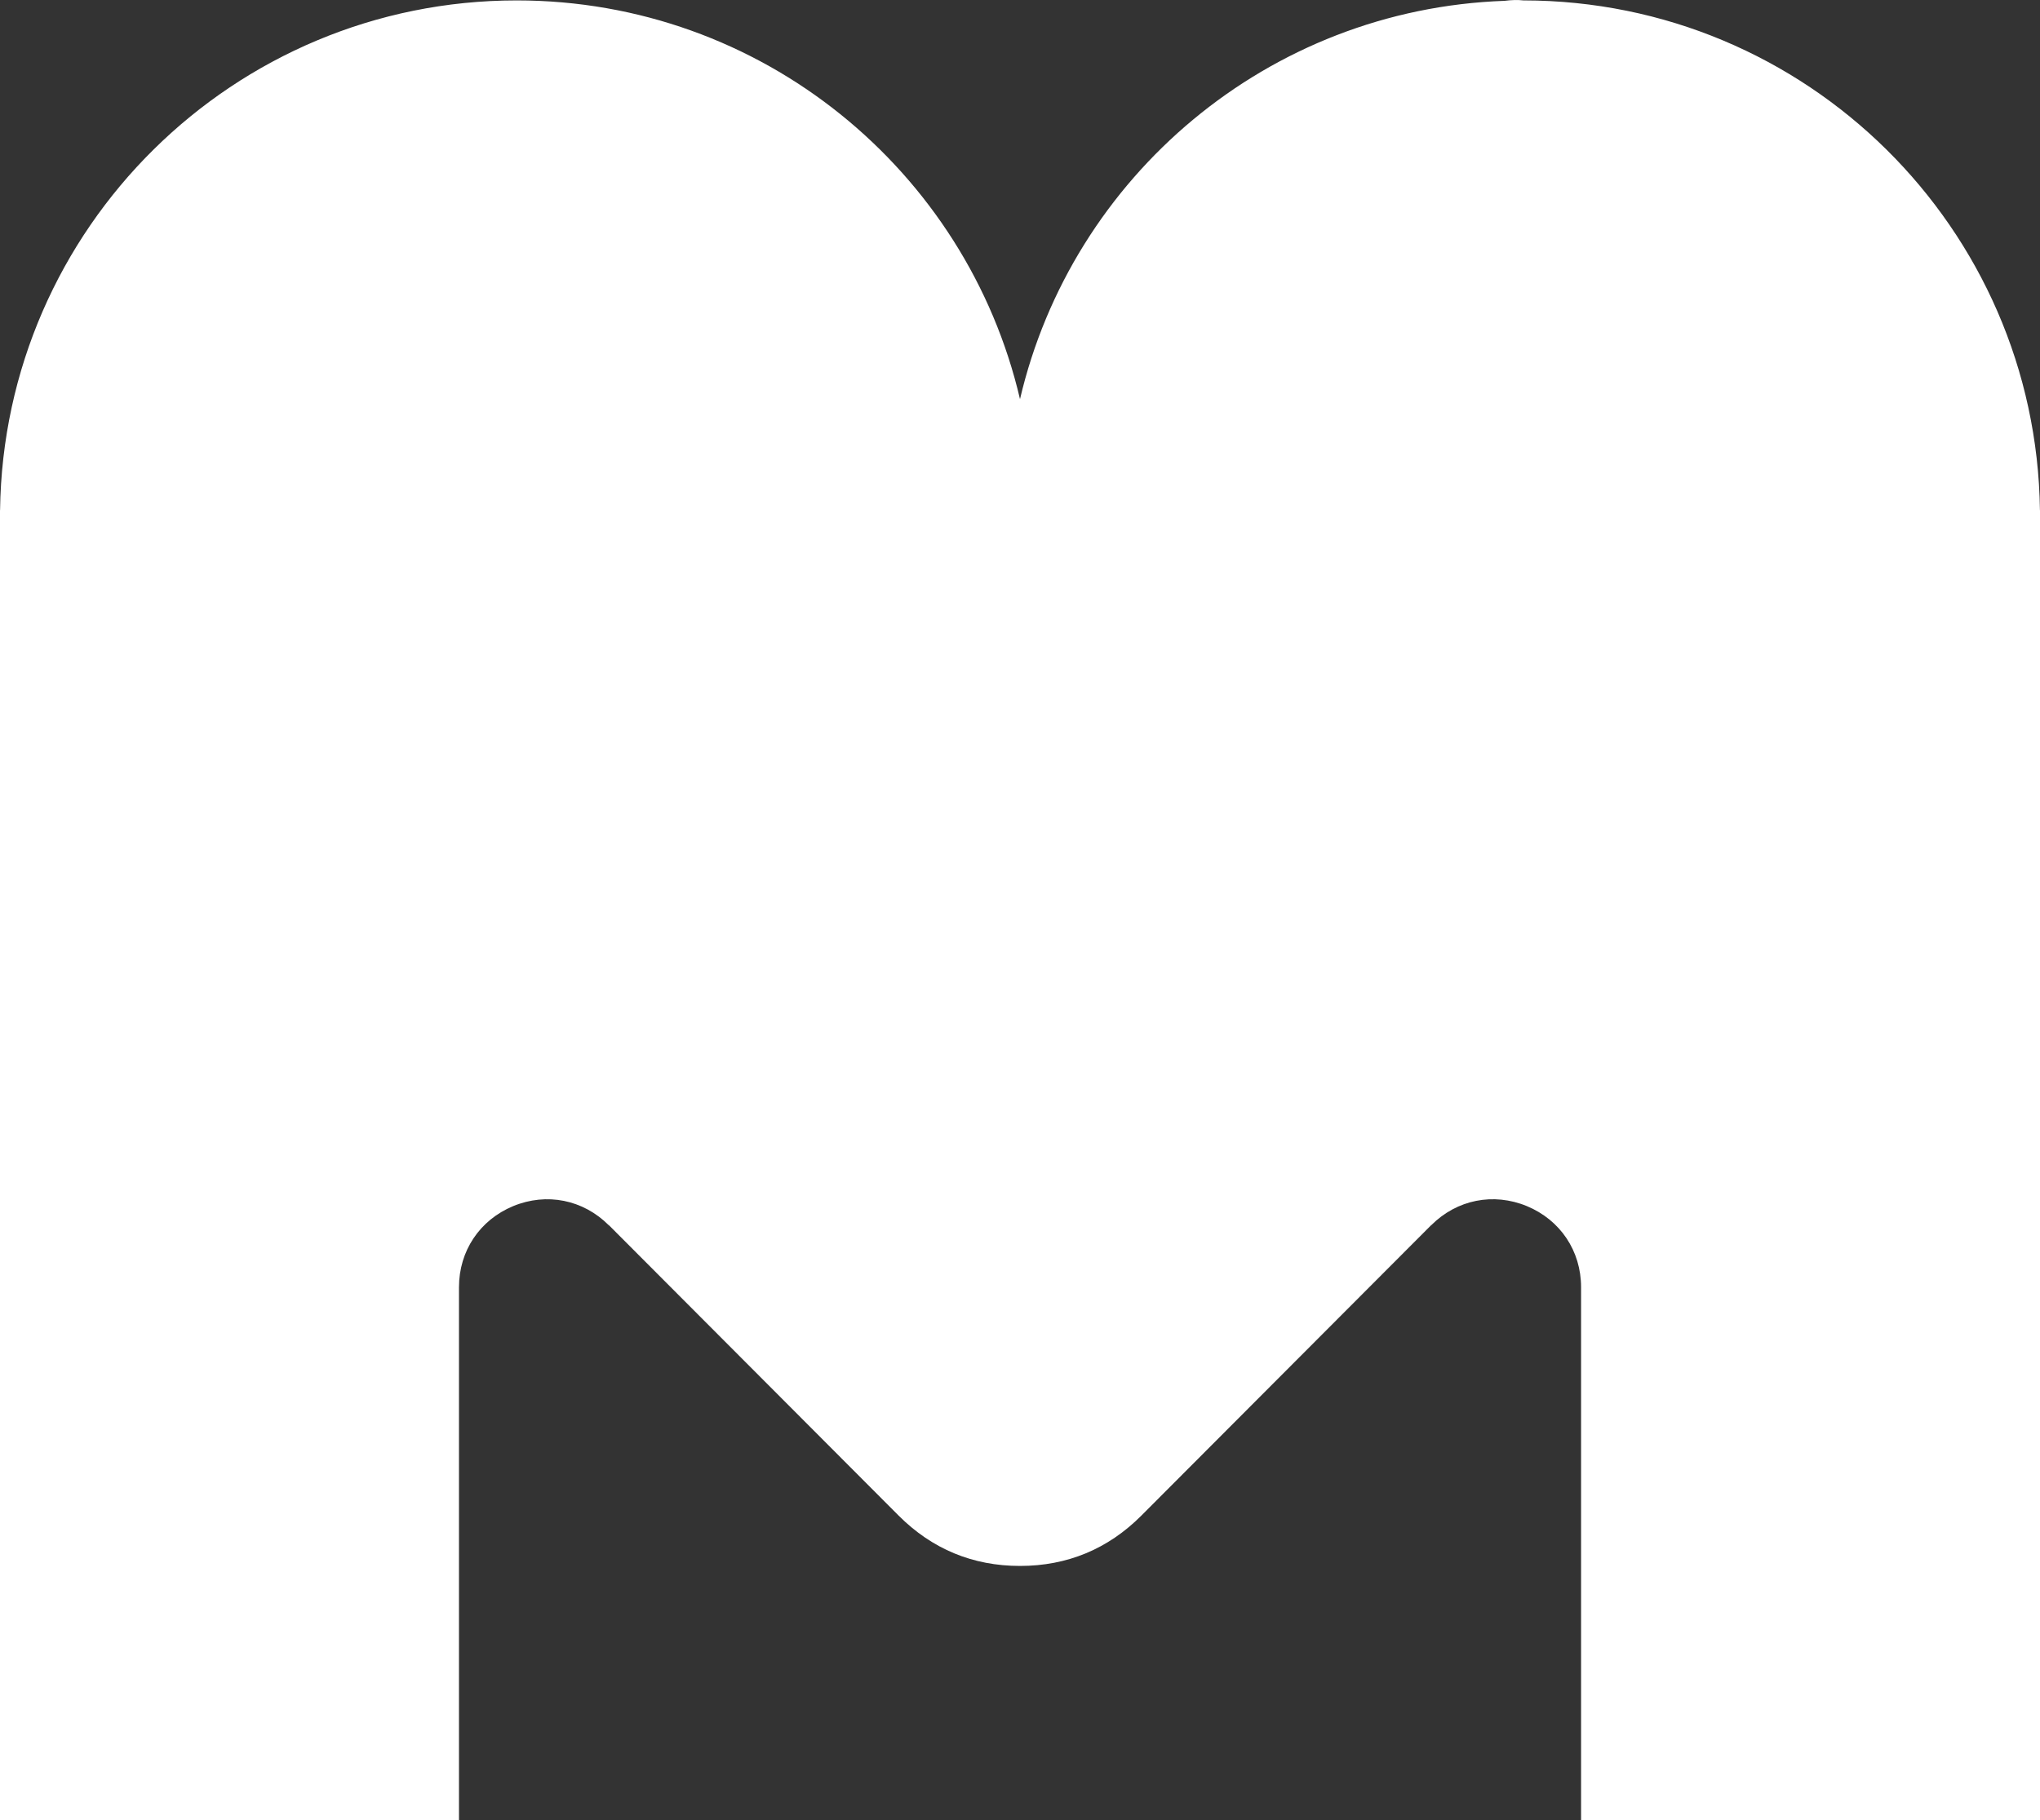 <svg xmlns="http://www.w3.org/2000/svg" id="Capa_1" viewBox="0 0 345.3 308.2"><rect x="0" y="0" width="345.3" height="308.2" fill="#333333" stroke="none"/><defs><style>      .cls-1 {        fill: #fff;      }    </style></defs><path class="cls-1" d="M0,86.39v221.81h77.69v-90.26c0-6.14,3.51-11.38,9.17-13.73,5.67-2.34,11.85-1.1,16.18,3.23l.07.04,49,49.13c5.66,5.66,12.55,8.52,20.54,8.52s14.89-2.86,20.54-8.52l49.01-49.13.06-.04c4.34-4.34,10.52-5.57,16.19-3.23,5.66,2.35,9.17,7.59,9.17,13.73v90.26h77.69V86.39h-.01s0-.01-.01-.01C344.66,38.61,305.77.09,257.87.07h-.01c-.98-.11-2.04-.08-3.18.07-40.04,1.41-73.22,29.74-82.03,67.44C163.62,28.88,128.91.07,87.47.07h-.02C39.54.08.64,38.61.01,86.38H.01s-.01.01-.01.01Z"></path></svg>